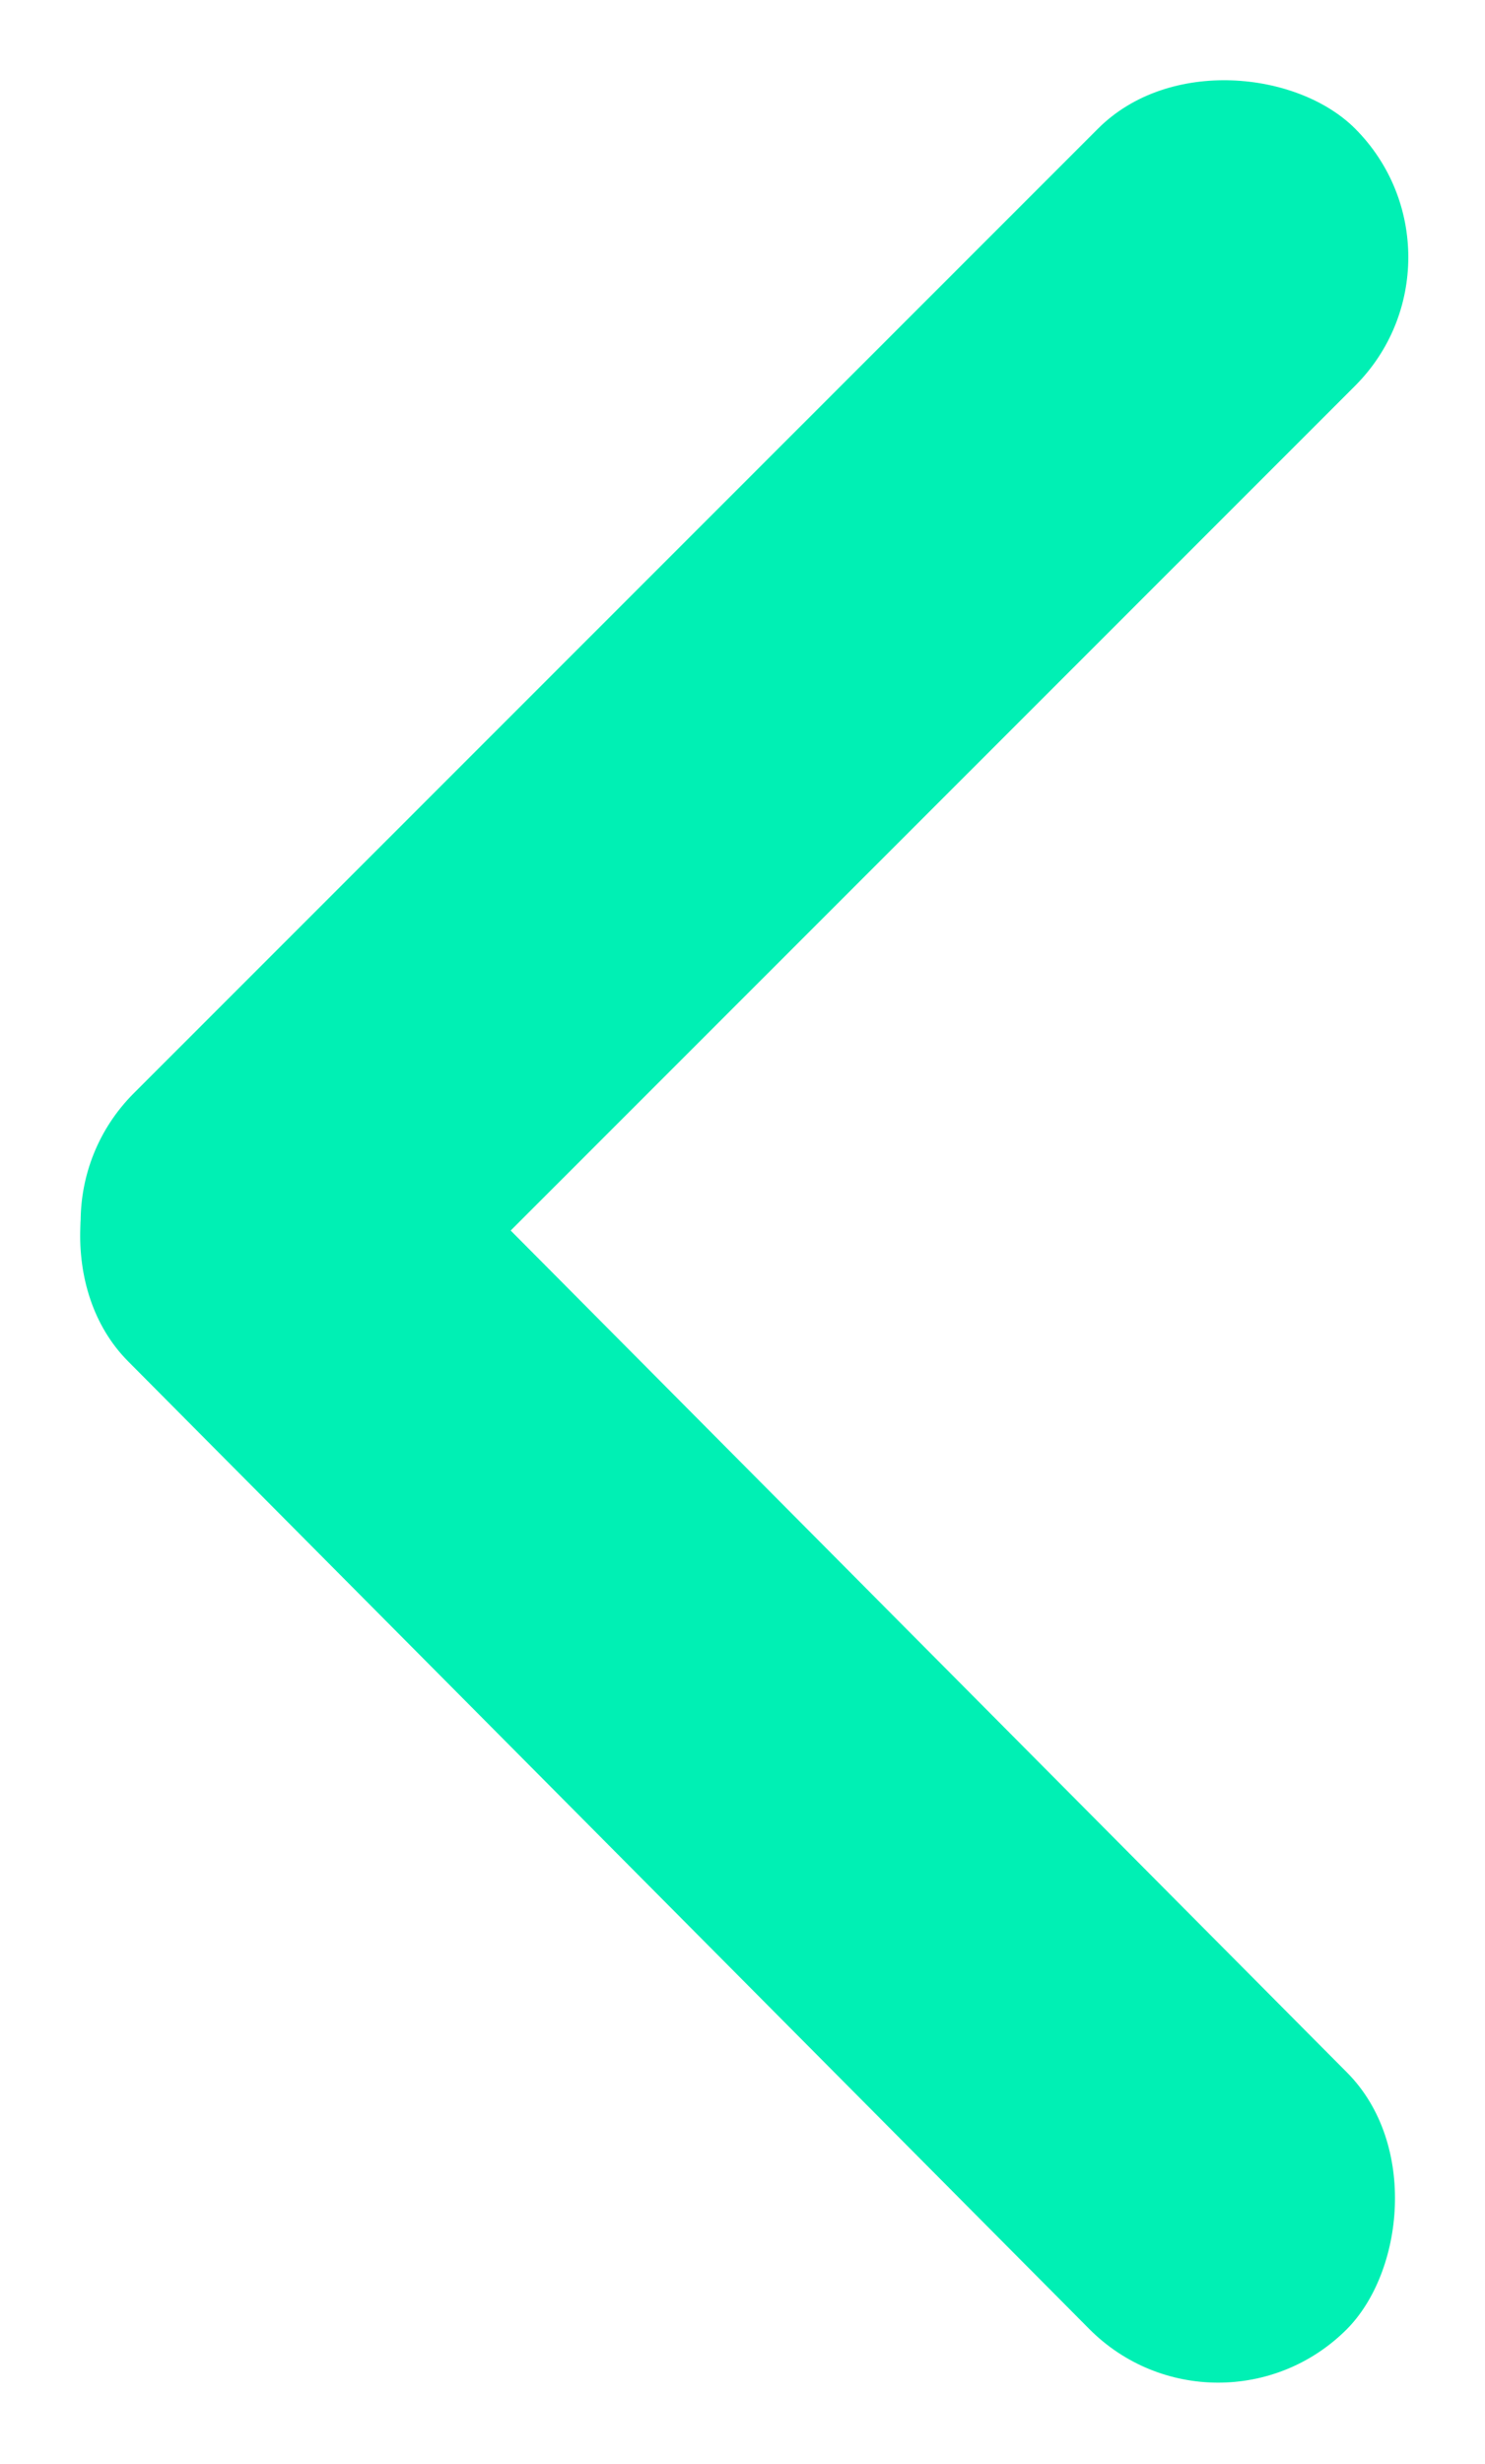 <?xml version="1.0" encoding="UTF-8"?> <svg xmlns="http://www.w3.org/2000/svg" width="234" height="388" viewBox="0 0 234 388" fill="none"><rect x="0.844" y="192.367" width="272.101" height="57.276" rx="28.638" transform="rotate(-44.989 0.844 192.367)" fill="#00F0B4"></rect><rect x="40.621" y="153.667" width="272.101" height="57.276" rx="28.638" transform="rotate(45.171 40.621 153.667)" fill="#00F0B4"></rect></svg> 